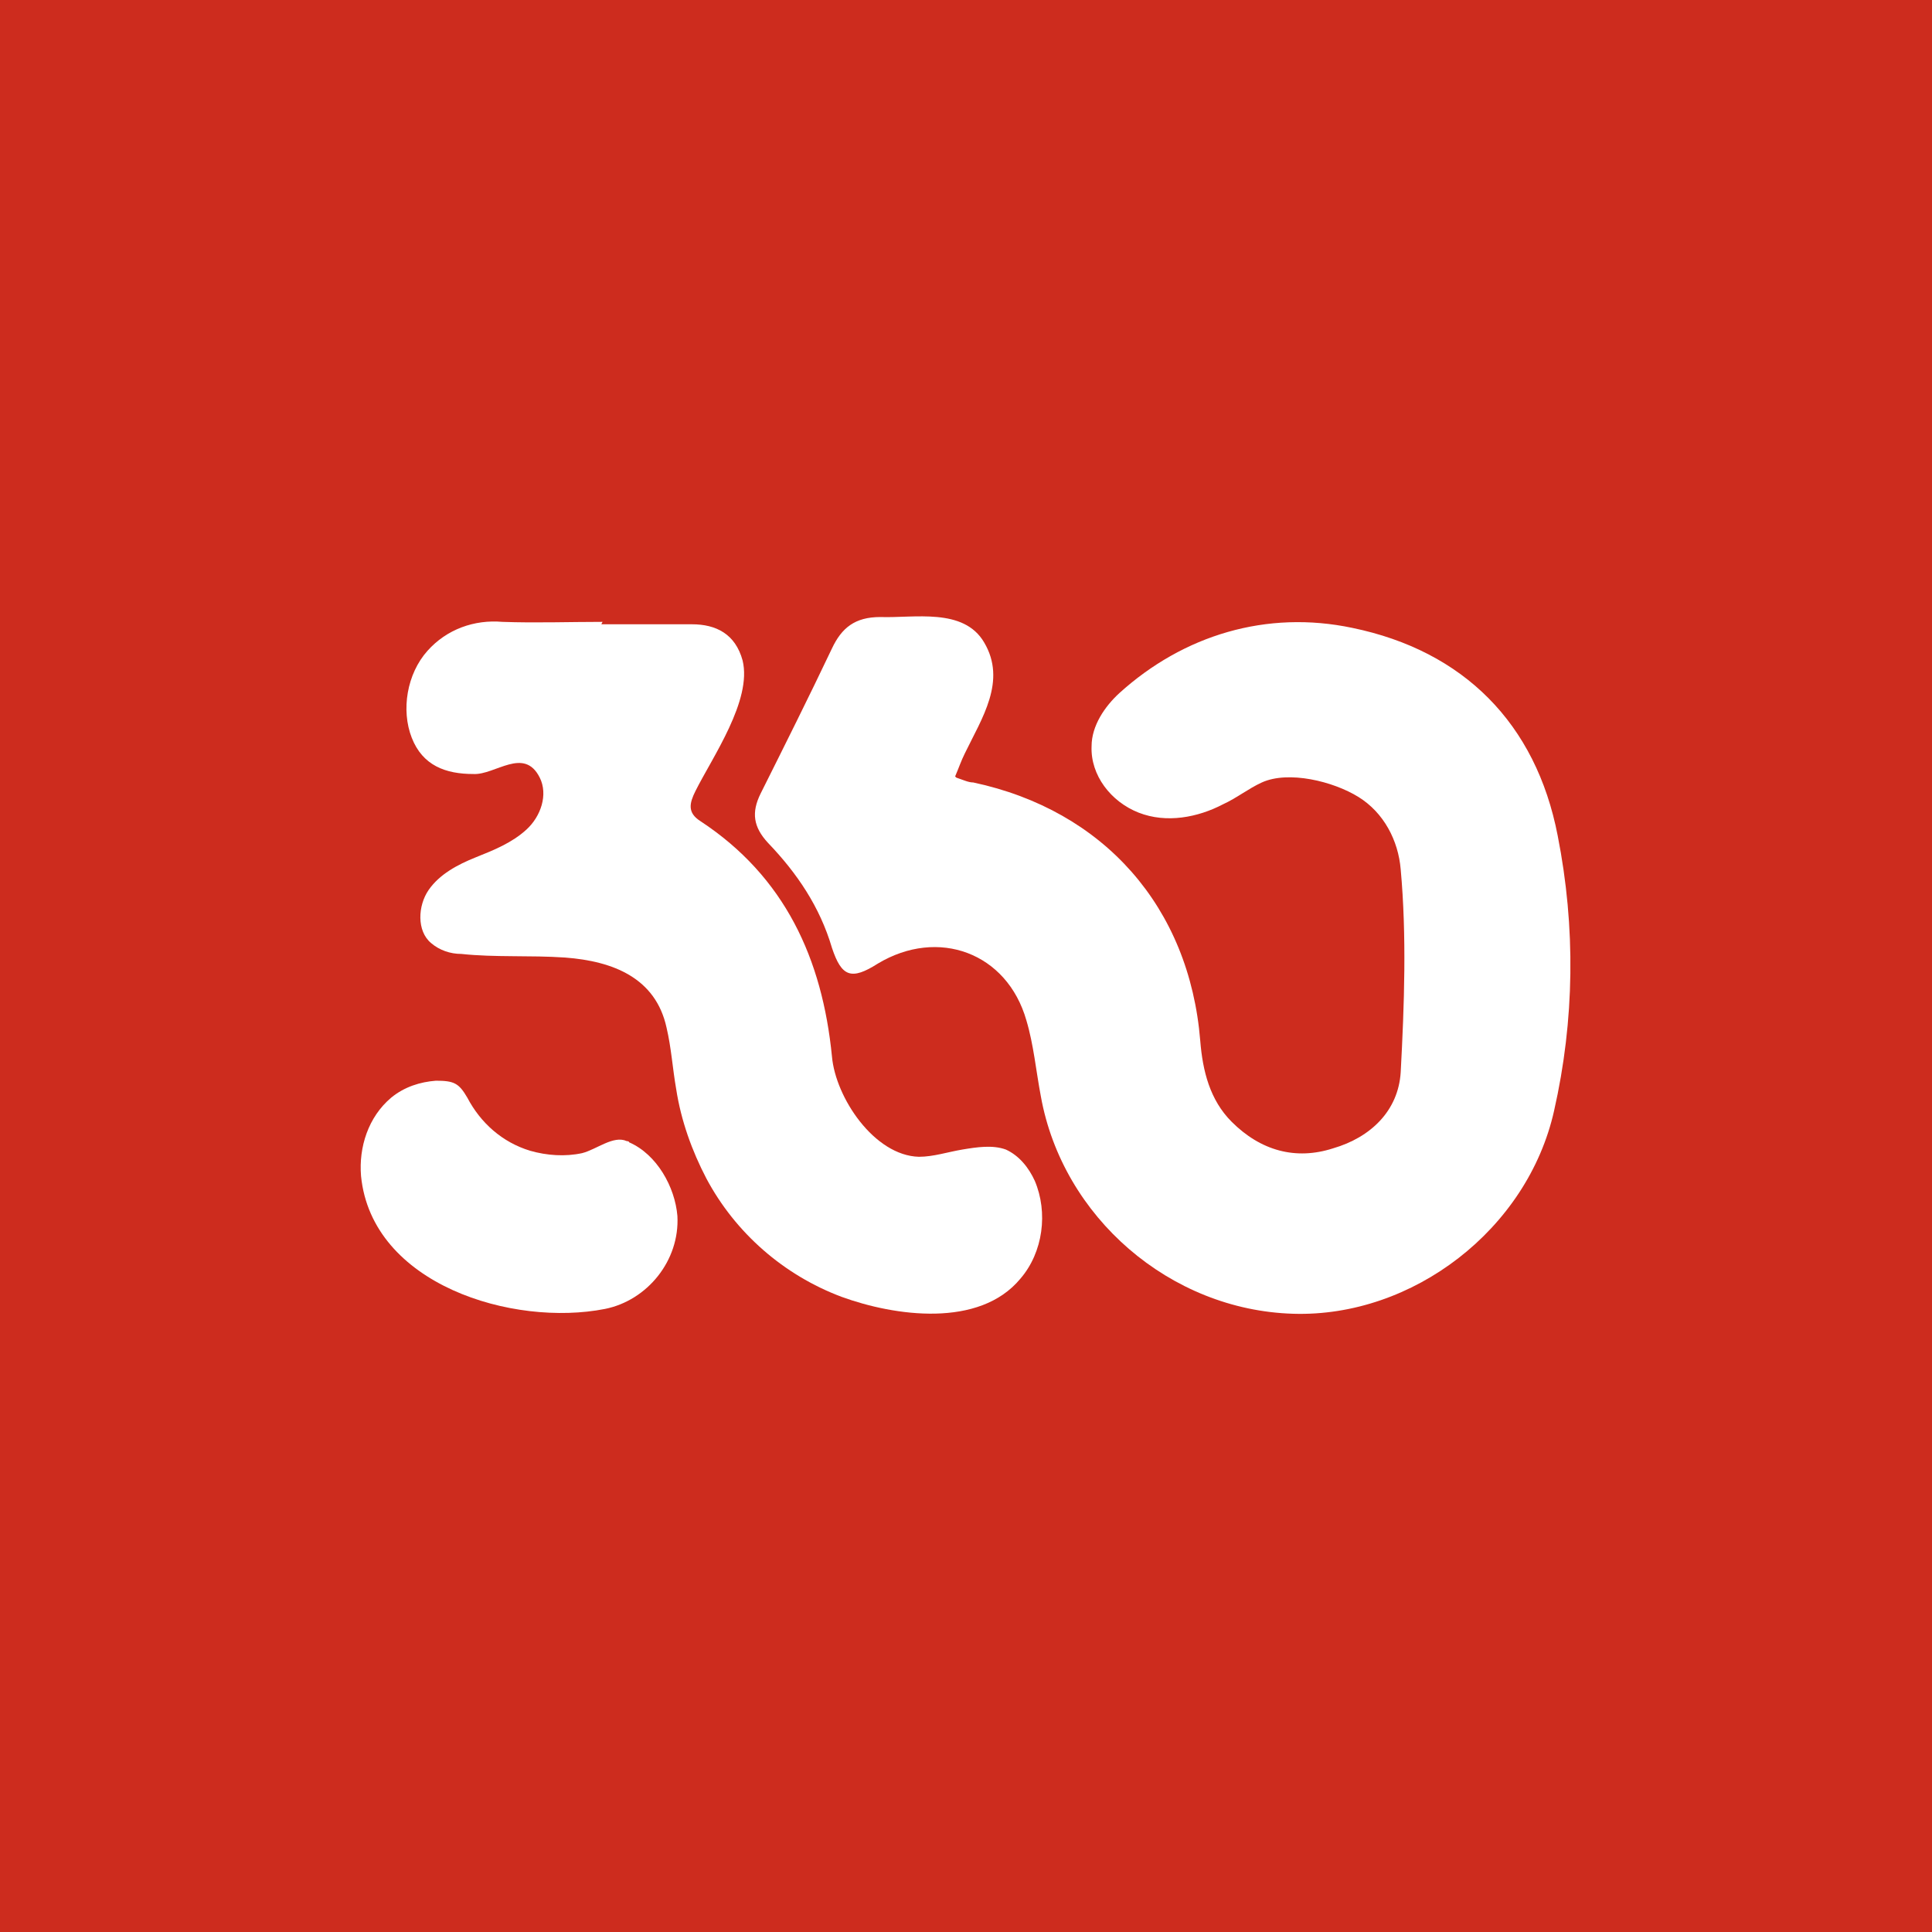 <?xml version="1.0" encoding="UTF-8"?>
<svg data-bbox="-0.5 -0.5 17 17" viewBox="0 0 16 16" xmlns="http://www.w3.org/2000/svg" data-type="ugc">
    <g>
        <defs>
            <linearGradient gradientUnits="userSpaceOnUse" y2="8" x2="16.5" y1="8" x1="-.5" id="1ef8478b-03cf-48c0-b751-25bc317926a4">
                <stop stop-color="#cd2c1e" offset="0"/>
                <stop stop-color="#cd2c1e" offset="1"/>
            </linearGradient>
        </defs>
        <path fill="url(#1ef8478b-03cf-48c0-b751-25bc317926a4)" d="M16.5-.5v17h-17v-17h17z"/>
        <path d="M7.92 6.44c.06.02.1.04.14.04 1.08.23 1.79 1.03 1.88 2.14.02.25.08.49.26.67.24.24.53.32.84.22.31-.09.54-.31.56-.63.03-.56.05-1.13 0-1.68-.02-.24-.14-.47-.35-.6s-.58-.22-.8-.12c-.11.05-.21.13-.32.18-.21.11-.47.16-.7.07s-.4-.31-.39-.55c0-.17.11-.33.23-.44.53-.48 1.22-.69 1.93-.54.92.19 1.52.79 1.7 1.72.15.76.14 1.53-.03 2.28-.22.98-1.17 1.71-2.16 1.68-1.02-.03-1.91-.8-2.09-1.8-.04-.21-.06-.43-.12-.63-.16-.56-.73-.77-1.23-.47-.22.14-.3.11-.38-.13-.1-.34-.29-.62-.53-.87-.12-.13-.14-.25-.06-.41.2-.4.4-.8.59-1.2.08-.17.19-.26.4-.26.28.01.69-.08.86.21.19.32-.02.63-.16.92-.03.06-.05.12-.08.19Z" fill="#ffffff"/>
        <path d="M4.98 5.17h.75c.2 0 .36.08.42.3.08.33-.25.8-.39 1.08-.05.1-.07.18.04.25.7.46 1.01 1.14 1.09 1.95.03.34.35.82.72.83.12 0 .24-.04.36-.06s.25-.04.36 0c.11.05.19.15.24.26.11.26.07.59-.12.81-.34.41-1.04.31-1.48.15-.48-.18-.88-.53-1.12-.98-.12-.23-.21-.48-.25-.74-.03-.17-.04-.34-.08-.51-.09-.41-.44-.55-.84-.58-.29-.02-.58 0-.86-.03-.09 0-.18-.03-.25-.09-.12-.1-.11-.31-.02-.44s.24-.21.39-.27.3-.12.42-.23.18-.29.11-.43c-.13-.26-.37-.02-.55-.03-.23 0-.42-.07-.51-.3s-.04-.53.13-.72c.16-.18.39-.26.62-.24.28.01.55 0 .83 0Z" fill="#ffffff"/>
        <path d="M5.21 9.46c.23.1.38.37.4.61.02.37-.25.7-.6.77-.76.15-1.93-.2-2.02-1.1-.02-.24.06-.49.25-.65.11-.09.24-.13.37-.14.15 0 .19.02.26.14.11.21.29.37.52.44.14.04.29.05.43.02.12-.03.26-.15.37-.1 0 0 .02 0 .02.01Z" fill="#ffffff"/>
    </g>
</svg>
